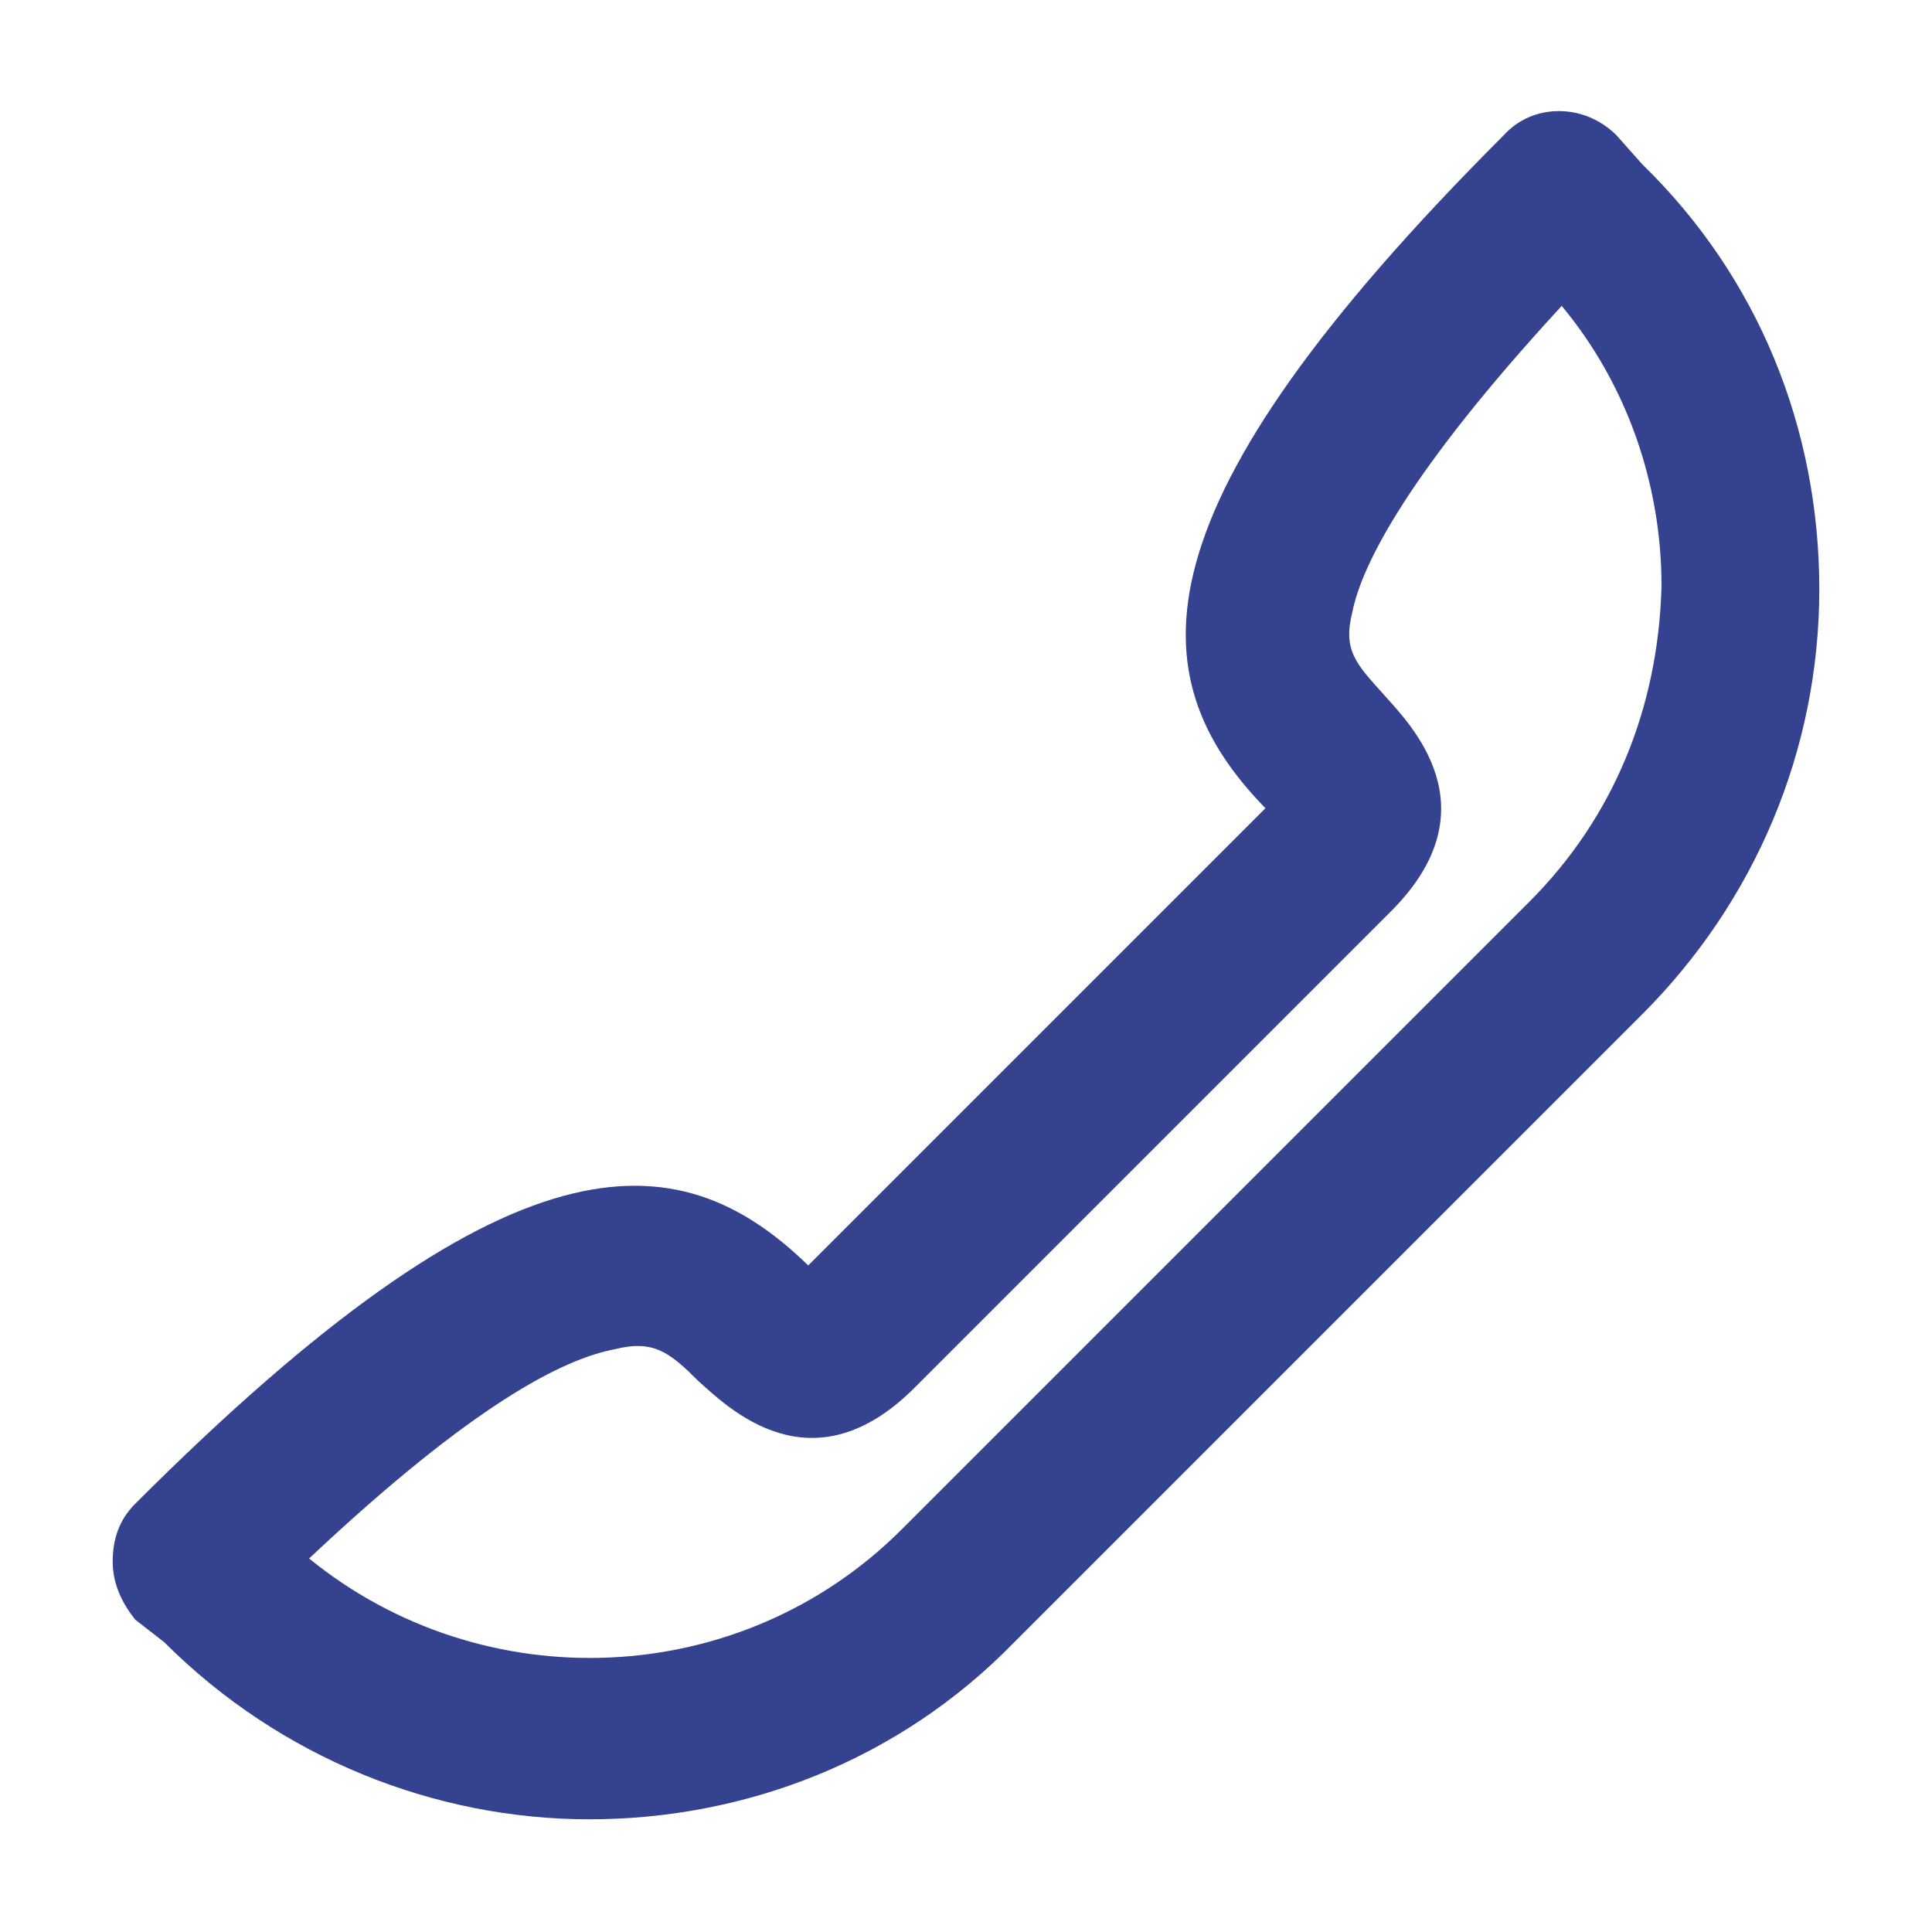 <?xml version="1.0" encoding="utf-8"?>
<!-- Generator: Adobe Illustrator 21.0.0, SVG Export Plug-In . SVG Version: 6.00 Build 0)  -->
<svg version="1.1" id="Layer_1" xmlns="http://www.w3.org/2000/svg" xmlns:xlink="http://www.w3.org/1999/xlink" x="0px" y="0px"
	 viewBox="0 0 60 60" style="enable-background:new 0 0 60 60;" xml:space="preserve">
<style type="text/css">
	.st0{fill:#344290;}
	.st1{fill:#BFBFBF;}
	.st2{fill:#272E74;}
	.st3{fill:#FFFFFF;}
	.st4{fill:#EEC109;}
	.st5{fill:#272727;}
	.st6{fill:#E2007A;}
	.st7{fill:#858585;}
</style>
<g id="szczala_3_1_">
</g>
<g id="szczala_3">
</g>
<g id="zwijak">
</g>
<path class="st0" d="M50.2,4.2c-1-1-2.6-1-3.5,0C35.1,15.8,35.3,21,39.3,25.1L25.1,39.3c-4.1-4-9.3-4.2-20.9,7.4
	c-0.5,0.5-0.7,1.1-0.7,1.8s0.3,1.3,0.7,1.8L5.1,51c3.6,3.6,8.4,5.5,13.2,5.5c4.8,0,9.6-1.8,13.2-5.5L51,31.5
	c3.5-3.5,5.5-8.2,5.5-13.2c0-5-1.9-9.7-5.5-13.2L50.2,4.2z M47.5,28L28,47.5c-5,5-13,5.3-18.4,0.9c5.1-4.8,7.9-6.2,9.5-6.5
	c1.2-0.3,1.7,0.1,2.6,1c0.9,0.8,3.5,3.4,6.7,0.2l14.8-14.8c3.2-3.2,0.6-5.8-0.2-6.7c-0.9-1-1.3-1.4-1-2.6c0.3-1.5,1.8-4.4,6.5-9.5
	c2,2.4,3.1,5.5,3.1,8.7C51.5,22,50.1,25.4,47.5,28z"/>
</svg>

